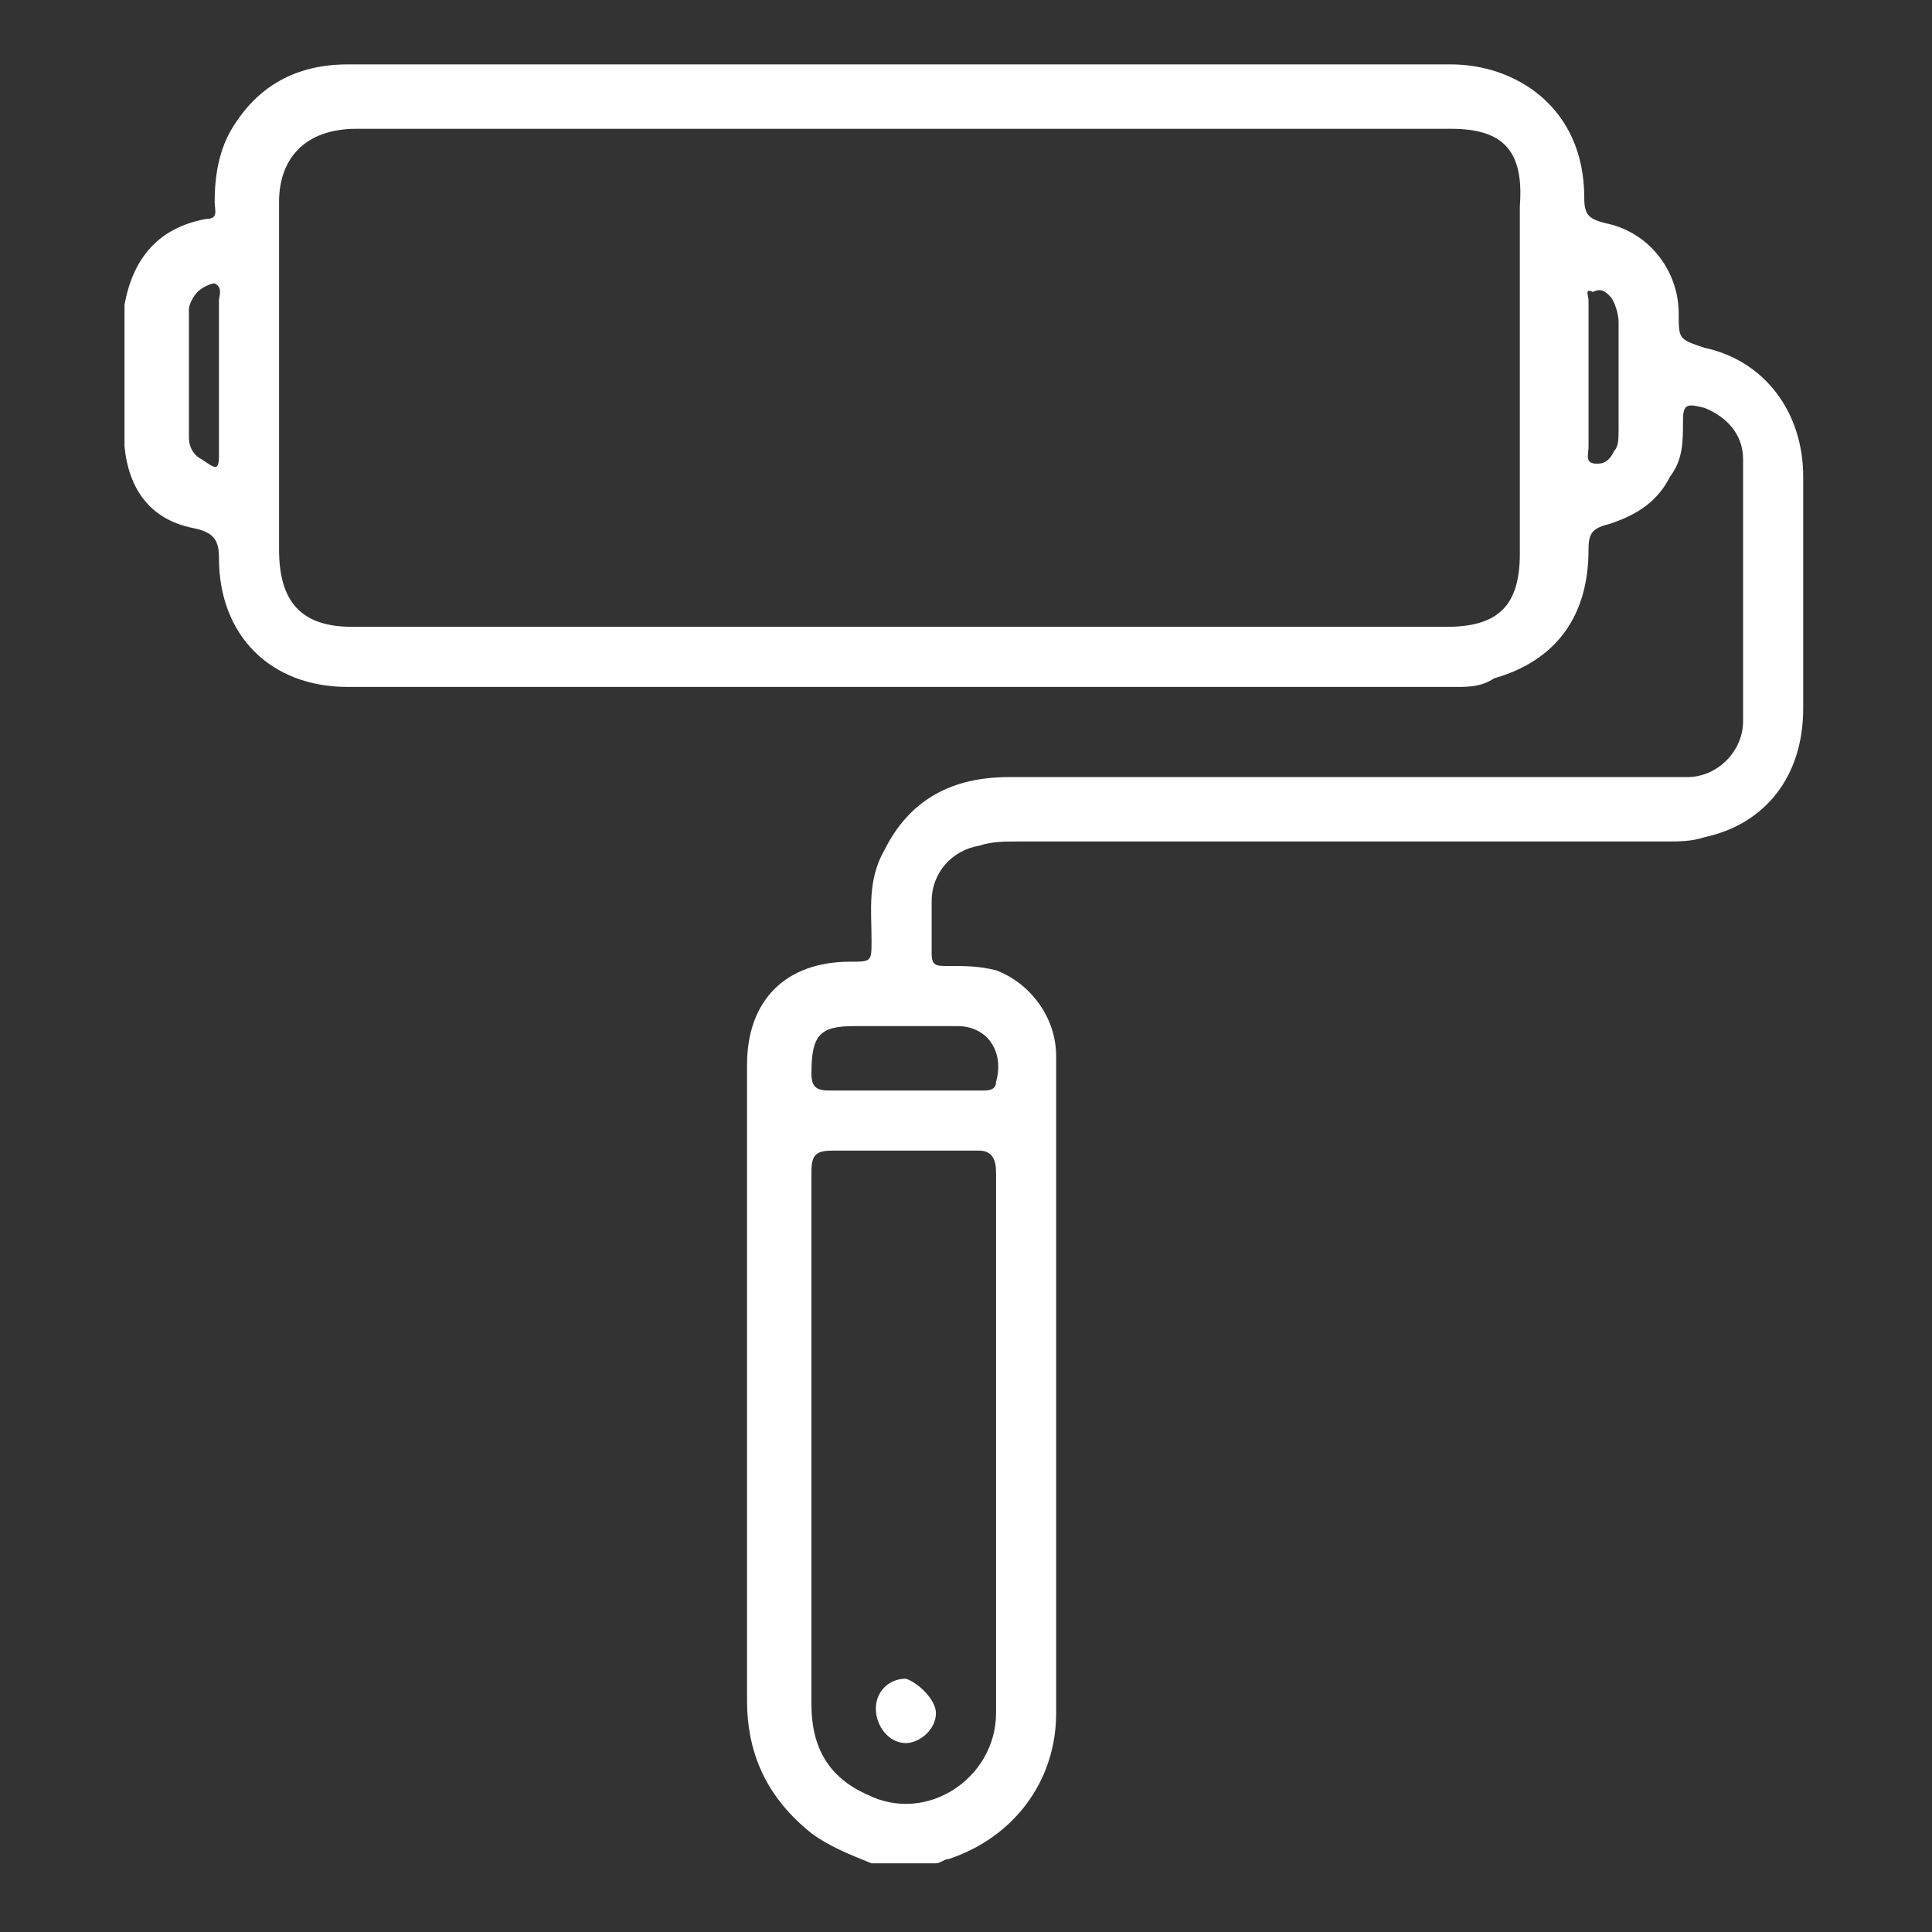 <?xml version="1.0" encoding="UTF-8"?>
<!-- Generator: Adobe Illustrator 28.0.0, SVG Export Plug-In . SVG Version: 6.00 Build 0)  -->
<svg xmlns="http://www.w3.org/2000/svg" xmlns:xlink="http://www.w3.org/1999/xlink" version="1.1" id="Layer_1" x="0px" y="0px" viewBox="0 0 45 45" style="enable-background:new 0 0 45 45;" xml:space="preserve">
<rect x="0" y="0" width="45" height="45" fill="#333333" stroke="none"/>
<style type="text/css">
	.st0{fill:#FFFFFF;}
</style>
<g id="l9Dete.tif">
	<g>
		<path class="st0" d="M2.9,7.1c0.2-1.1,0.8-1.8,1.9-2c0.3,0,0.2-0.2,0.2-0.4c0-0.6,0.1-1.2,0.4-1.7c0.6-1,1.5-1.5,2.7-1.5    c5.5,0,11,0,16.5,0c3.1,0,6.1,0,9.2,0c1.5,0,3.1,1,3.1,3.1c0,0.4,0.1,0.5,0.5,0.6c1,0.2,1.7,1.1,1.7,2.1c0,0.6,0,0.6,0.6,0.8    c1.4,0.3,2.3,1.5,2.3,3c0,1.8,0,3.6,0,5.4c0,1.6-0.9,2.7-2.3,3c-0.3,0.1-0.6,0.1-0.9,0.1c-5,0-10,0-15.1,0c-0.3,0-0.6,0-0.9,0.1    c-0.6,0.1-1.1,0.6-1.1,1.3c0,0.4,0,0.8,0,1.2c0,0.3,0.1,0.3,0.4,0.3c0.4,0,0.7,0,1.1,0.1c0.8,0.3,1.4,1.1,1.4,2    c0,5.1,0,10.2,0,15.3c0,1.6-1,2.9-2.5,3.4c-0.1,0-0.2,0.1-0.3,0.1c-0.5,0-1,0-1.5,0c-0.5-0.2-1-0.4-1.4-0.7    c-1-0.8-1.5-1.8-1.5-3.1c0-4.9,0-9.9,0-14.8c0-1.5,0.9-2.4,2.4-2.4c0.5,0,0.5,0,0.5-0.5c0-0.7-0.1-1.4,0.3-2.1    c0.6-1.2,1.6-1.7,2.9-1.7c5.1,0,10.1,0,15.2,0c0.2,0,0.4,0,0.6,0c0.7,0,1.3-0.6,1.3-1.3c0-2,0-4,0-6.1c0-0.6-0.4-1-0.9-1.2    c-0.4-0.1-0.5-0.1-0.5,0.3c0,0.5,0,0.9-0.3,1.3c-0.3,0.6-0.8,0.9-1.4,1.1c-0.4,0.1-0.5,0.2-0.5,0.6c0,1.6-0.8,2.6-2.2,3    C34.5,16,34.2,16,33.9,16c-8.6,0-17.2,0-25.8,0c-1.8,0-3-1.2-3-3c0-0.4-0.1-0.6-0.6-0.7c-1-0.2-1.5-0.9-1.6-1.9    C2.9,9.3,2.9,8.2,2.9,7.1z M21,3c-4.2,0-8.5,0-12.7,0C7.1,3,6.5,3.7,6.5,4.7c0,2.7,0,5.4,0,8.1c0,1.2,0.5,1.8,1.7,1.8    c8.5,0,17,0,25.5,0c1.2,0,1.7-0.5,1.7-1.7c0-2.7,0-5.4,0-8.1C35.5,3.5,35,3,33.8,3C29.5,3,25.3,3,21,3z M23.2,33.6    C23.2,33.6,23.2,33.6,23.2,33.6c0-2.1,0-4.2,0-6.3c0-0.3-0.1-0.5-0.4-0.5c-1.1,0-2.2,0-3.4,0c-0.4,0-0.5,0.1-0.5,0.5    c0,2,0,4,0,6.1c0,2.1,0,4.2,0,6.3c0,1,0.4,1.7,1.3,2.1c1.4,0.7,3-0.4,3-1.9C23.2,37.8,23.2,35.7,23.2,33.6z M21.1,25.4    c0.6,0,1.2,0,1.8,0c0.1,0,0.3,0,0.3-0.2c0.2-0.7-0.2-1.3-0.9-1.3c-0.8,0-1.6,0-2.4,0c-0.8,0-1,0.2-1,1.1c0,0.3,0.1,0.4,0.4,0.4    C19.9,25.4,20.5,25.4,21.1,25.4z M5.1,8.8c0-0.6,0-1.2,0-1.8c0-0.1,0.1-0.3-0.1-0.4C4.9,6.6,4.7,6.7,4.6,6.8    C4.5,6.9,4.4,7.1,4.4,7.2c0,1,0,2,0,3c0,0.2,0.1,0.4,0.3,0.5C5,10.9,5.1,11,5.1,10.6C5.1,10,5.1,9.4,5.1,8.8z M37.7,8.8    c0-0.4,0-0.9,0-1.3c0-0.2-0.1-0.5-0.2-0.6c-0.1-0.1-0.2-0.2-0.4-0.1C36.9,6.7,37,6.9,37,7c0,1.1,0,2.3,0,3.4    c0,0.2-0.1,0.4,0.2,0.4c0.2,0,0.3-0.1,0.4-0.3c0.1-0.1,0.1-0.3,0.1-0.5C37.7,9.6,37.7,9.2,37.7,8.8z"></path>
		<path class="st0" d="M21.8,39.9c0,0.4-0.4,0.7-0.7,0.7c-0.4,0-0.7-0.4-0.7-0.8c0-0.4,0.3-0.7,0.7-0.7    C21.4,39.2,21.8,39.6,21.8,39.9z"></path>
	</g>
</g>
</svg>
